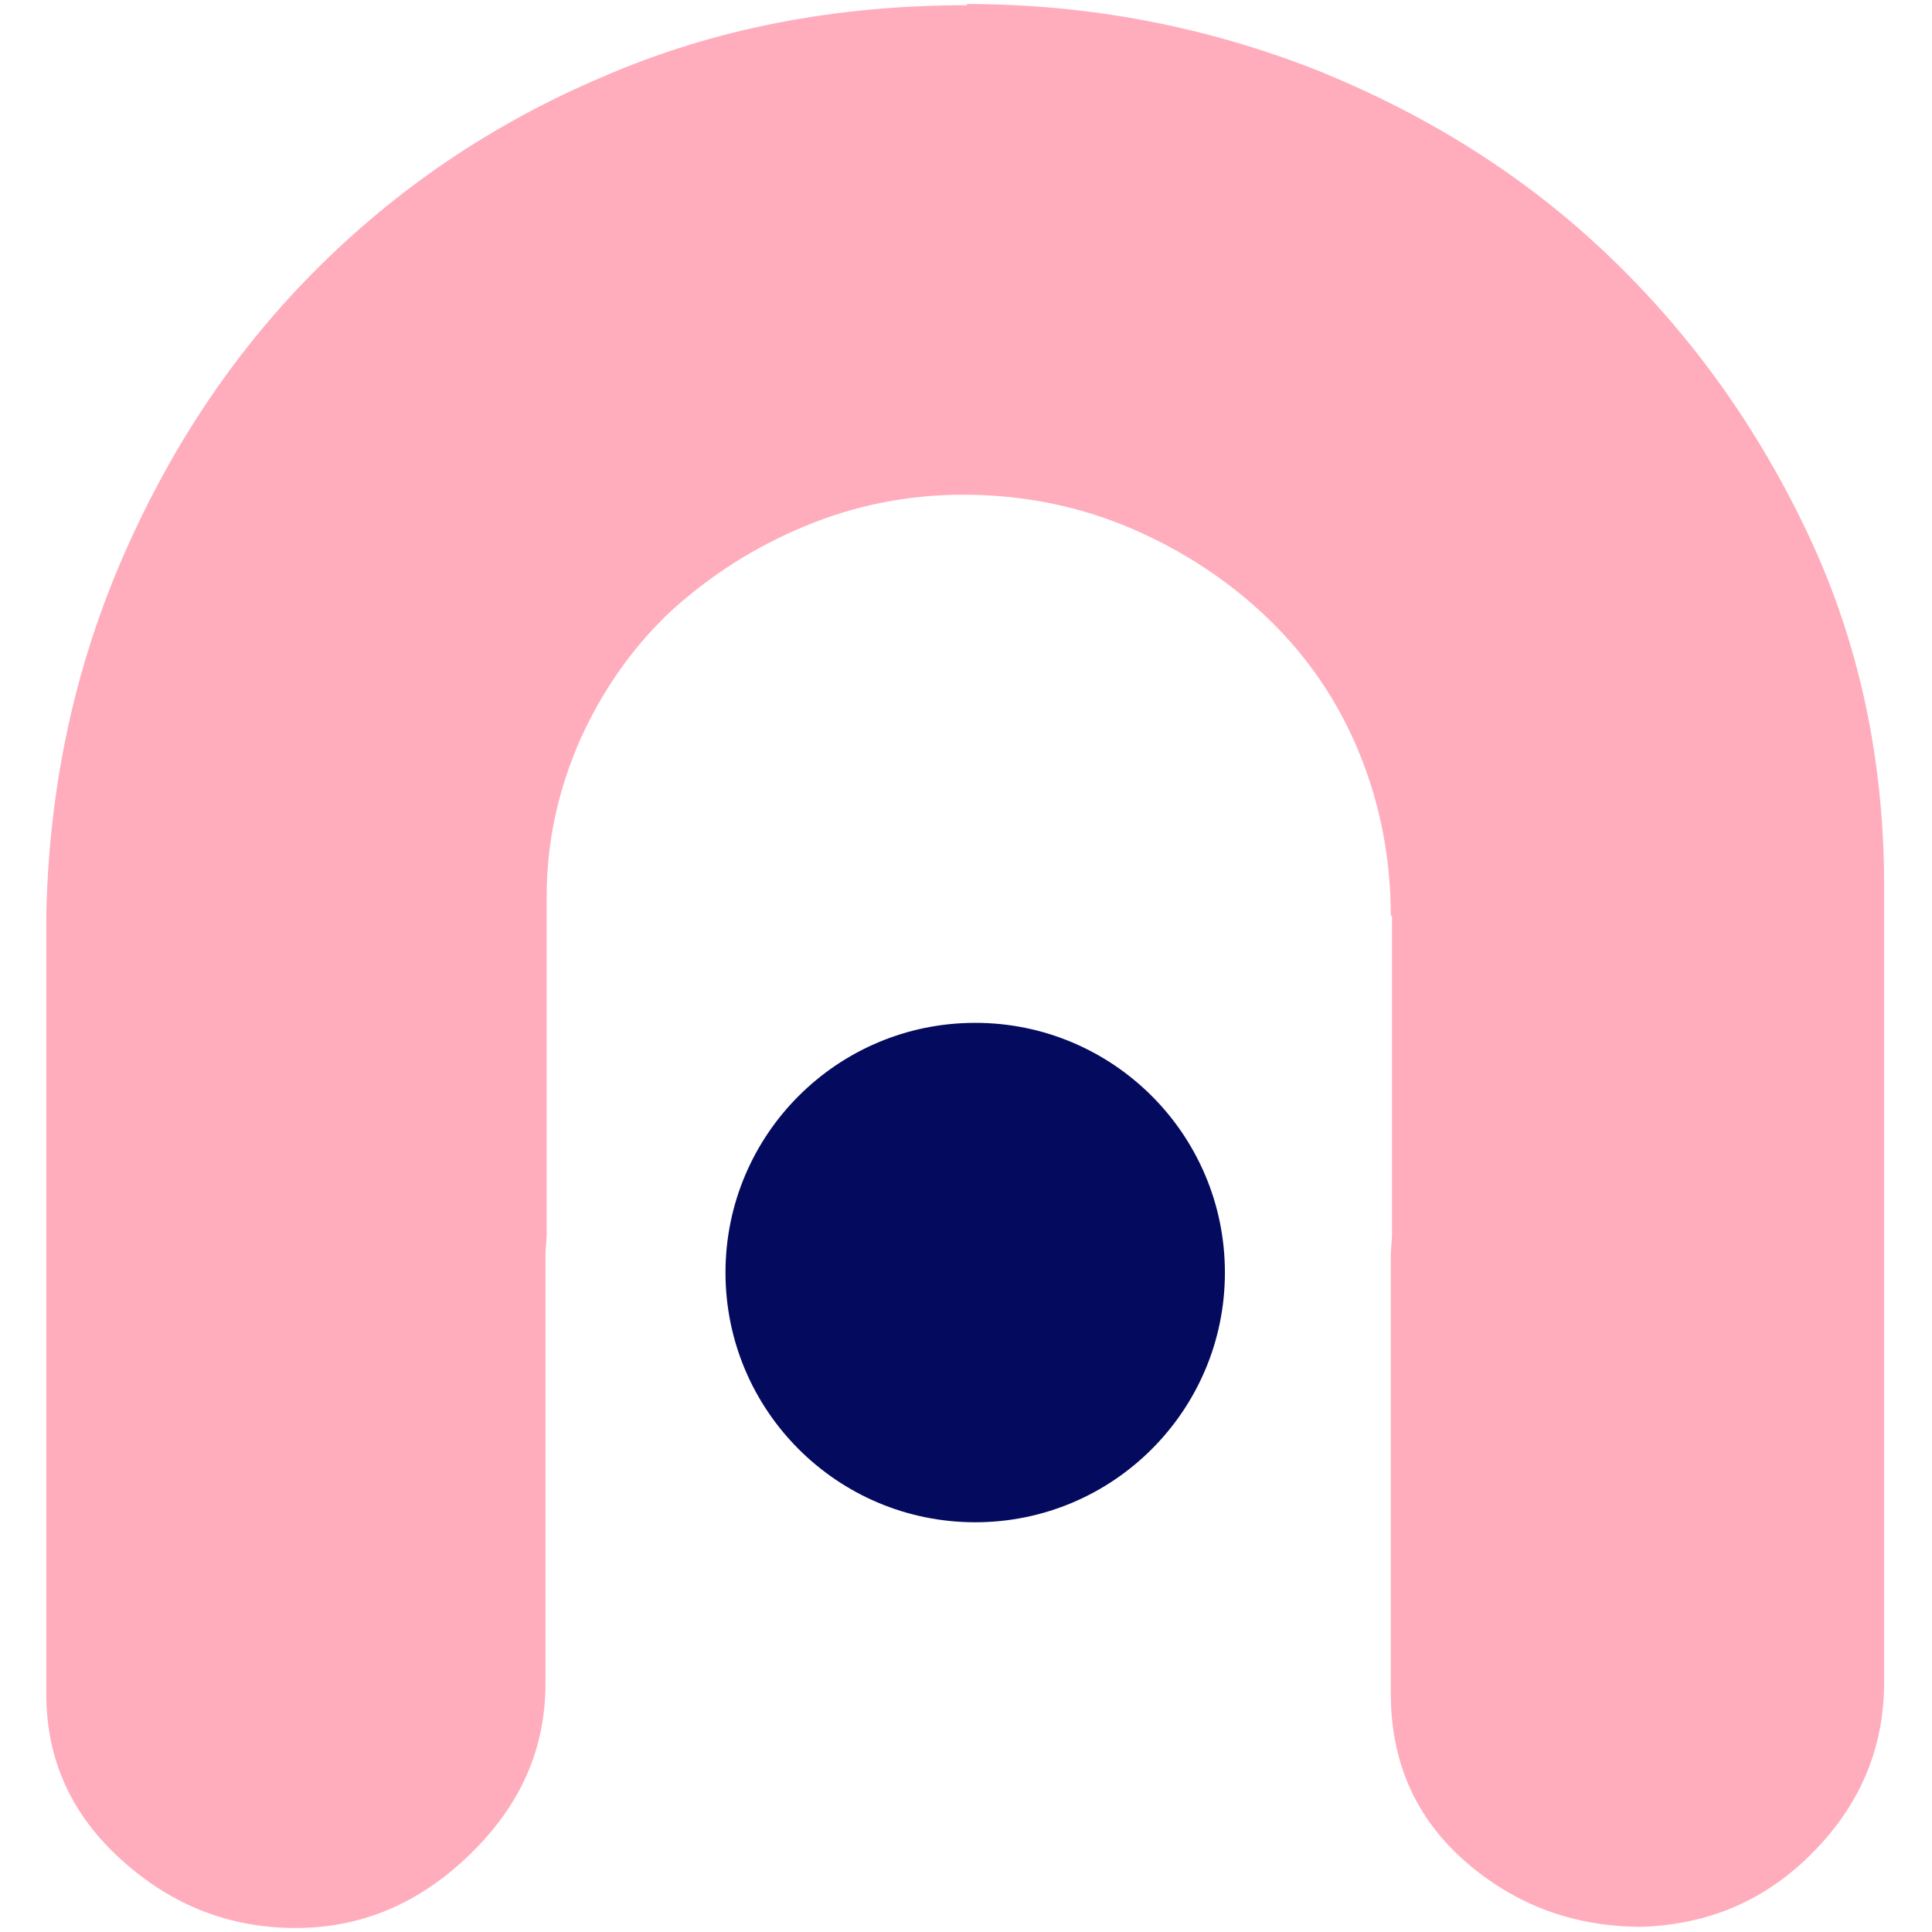 <svg xmlns="http://www.w3.org/2000/svg" fill="none" viewBox="0 0 960 960">
    <path fill="#FFADBC" d="M653.648 34.586C598.656 13.056 540.74 2 480.483 2v.582c-65.522 0-125.779 11.638-180.77 35.496-54.992 23.276-102.963 55.862-143.914 97.177-40.951 41.314-72.542 89.612-95.943 144.31C36.456 334.264 24.17 393.035 23 455.298V841.62c0 32.587 12.285 59.936 37.441 82.63C85.597 946.944 114.263 958 147.023 958c32.761 0 61.427-12.22 86.583-36.66 25.156-24.439 37.441-52.37 37.441-84.957V622.827l.585-8.67V445.406c0-27.349 5.85-53.534 16.965-78.556 11.116-24.44 26.326-45.97 45.047-63.427 19.305-17.457 40.951-31.422 66.107-41.897 25.155-10.474 51.481-15.711 78.977-15.711 29.836 0 57.916 5.819 83.657 16.875 25.741 11.056 48.557 26.186 67.862 44.806 19.306 18.621 34.516 40.733 45.046 66.337 10.531 25.603 15.796 52.952 15.796 81.465l.585-.581v159.44l-.585 8.67V841.62c0 33.75 12.285 61.682 36.856 83.212s53.822 32.586 87.753 32.586c33.931-1.164 62.011-13.384 85.412-37.241 23.401-23.858 35.101-51.789 35.101-84.376V440.169c0-62.263-12.286-120.453-37.441-173.987-25.156-53.535-58.502-100.087-100.038-139.656-41.536-39.569-90.093-69.828-145.084-91.94Z"/>
    <path fill="#040A5E" d="M484.572 756.404c68.526 0 124.078-55.552 124.078-124.078 0-68.526-55.552-124.078-124.078-124.078-68.526 0-124.078 55.552-124.078 124.078 0 68.526 55.552 124.078 124.078 124.078Z"/>
</svg>
